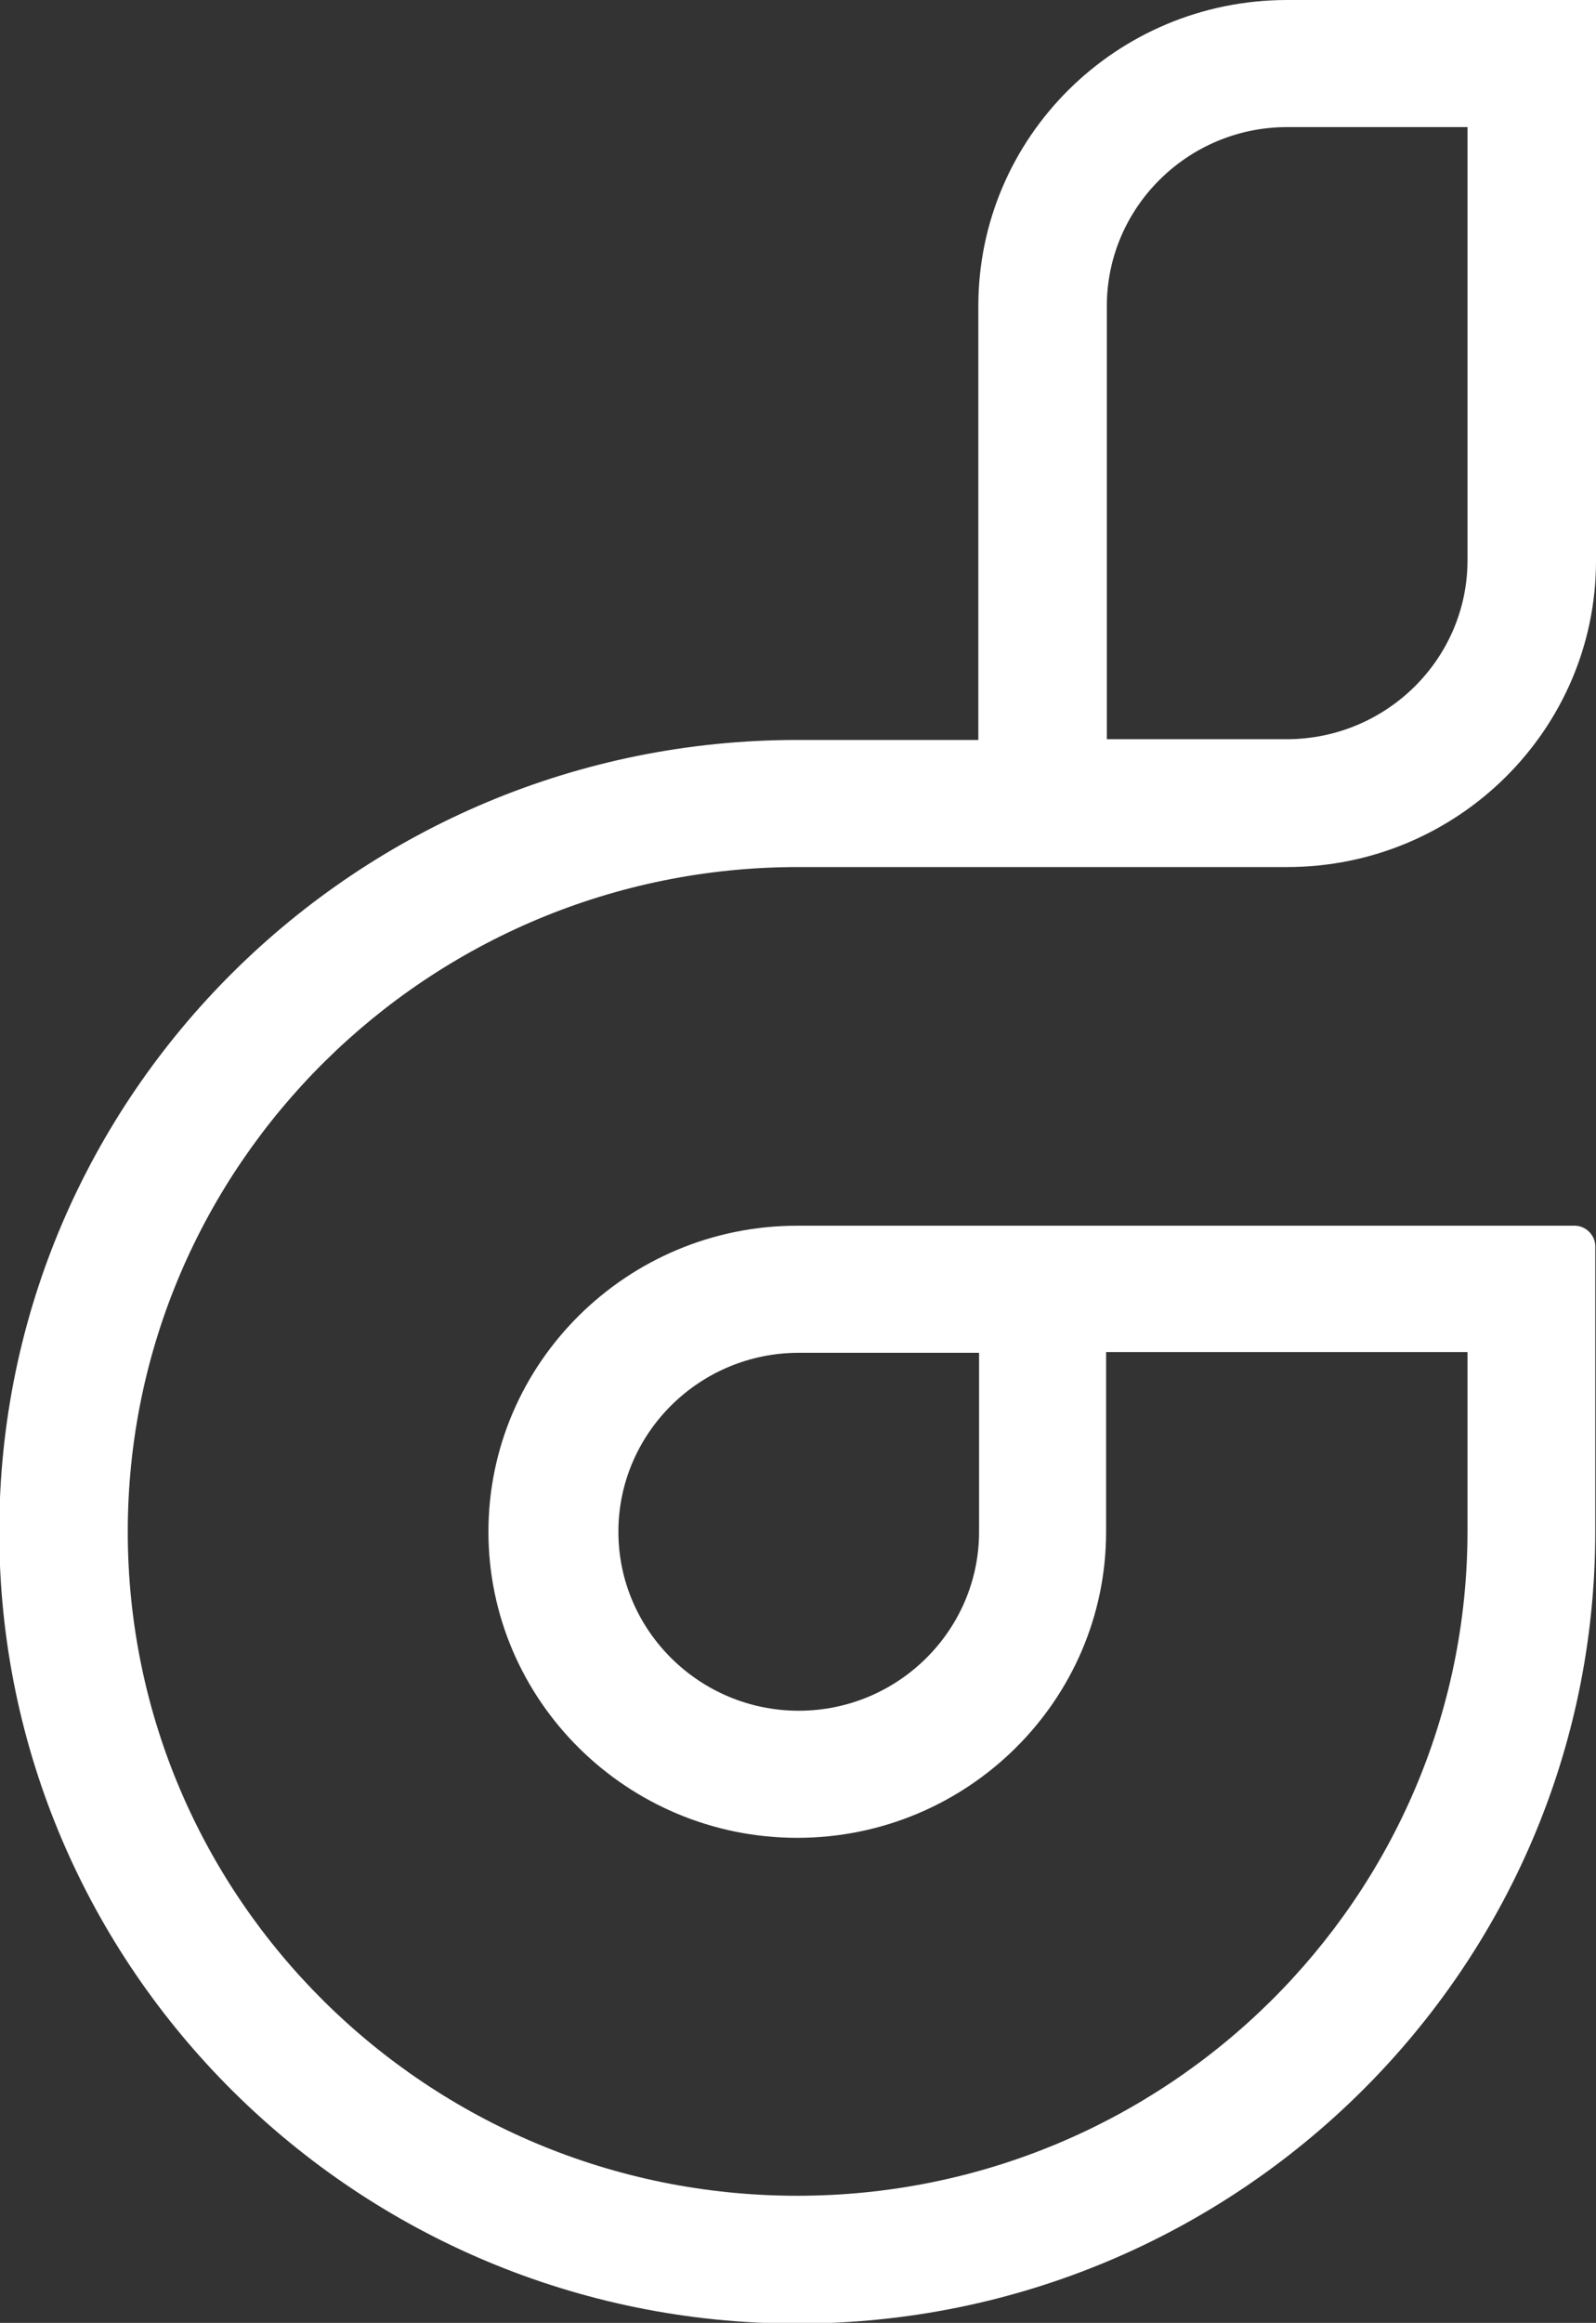 <?xml version="1.0" encoding="UTF-8"?><svg id="a" xmlns="http://www.w3.org/2000/svg" viewBox="0 0 21.86 31.8"><rect x="0" y="0" width="21.86" height="31.8" fill="#333333" stroke="none"/><path d="M21.86,7.67V0h-4.23c-2.34,0-4.23,1.88-4.23,4.19h0v5.94h-2.48c-6.03,0-10.93,4.86-10.93,10.84s4.9,10.84,10.93,10.84,10.93-4.86,10.93-10.84c0,0,0-3.78,0-3.91,0-.15-.13-.28-.28-.28h-10.65c-2.33,0-4.23,1.88-4.23,4.19s1.9,4.19,4.23,4.19,4.23-1.88,4.23-4.19v-2.46h4.95s0,0,0,0v2.45c0,5.02-4.12,9.1-9.18,9.1S1.75,25.99,1.75,20.97s4.12-9.1,9.18-9.1h6.7c2.33,0,4.23-1.88,4.23-4.19h0ZM13.41,20.97c0,1.35-1.11,2.45-2.47,2.45s-2.47-1.1-2.47-2.45,1.11-2.45,2.47-2.45h2.47v2.45ZM15.16,10.13v-5.94c0-1.35,1.11-2.45,2.47-2.45h2.47v5.93c0,1.35-1.11,2.45-2.48,2.45h0s-2.47,0-2.47,0h0Z" style="fill:#fff;"/></svg>